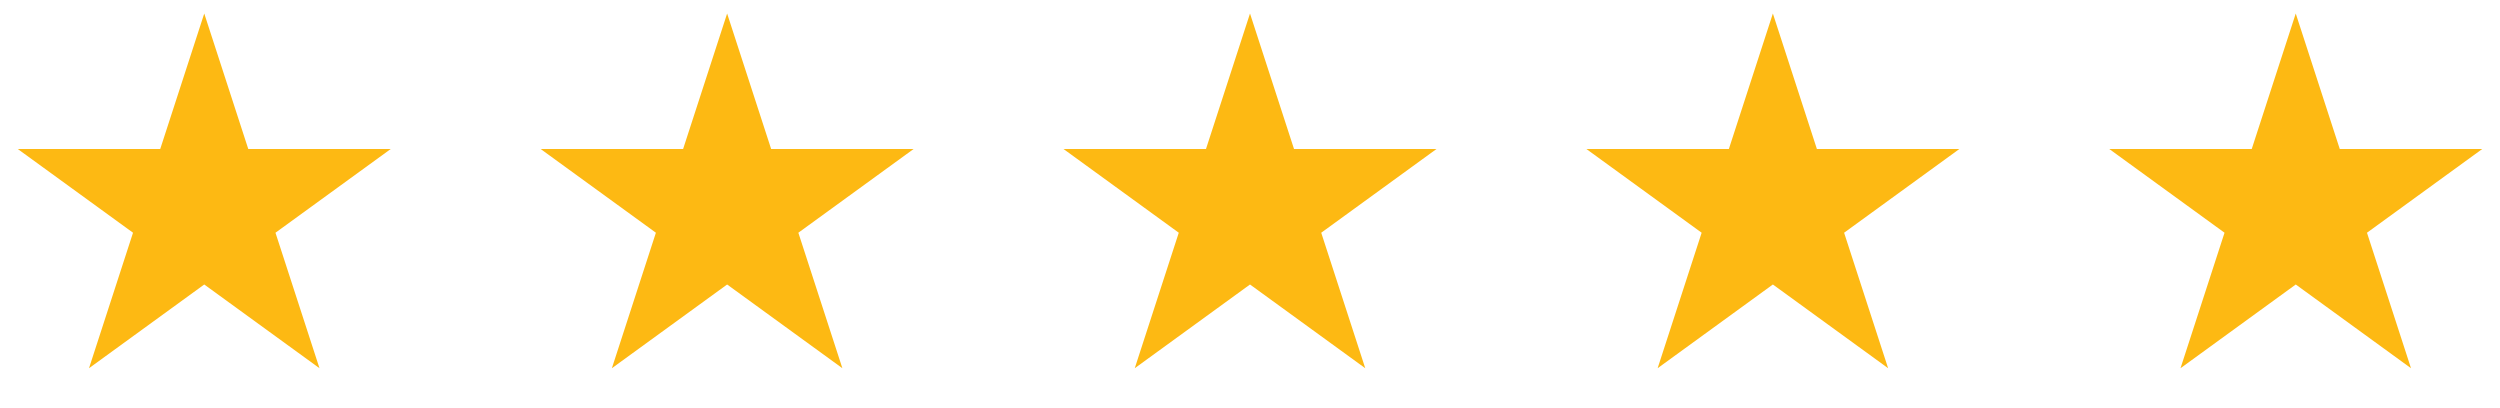 <svg width="153" height="25" viewBox="0 0 153 25" fill="none" xmlns="http://www.w3.org/2000/svg">
<path d="M12.5 0.827L15.194 9.119H23.913L16.859 14.243L19.553 22.535L12.5 17.411L5.447 22.535L8.141 14.243L1.087 9.119H9.806L12.5 0.827Z" fill="#FDB913"/>
<path d="M44.5 0.827L47.194 9.119H55.913L48.859 14.243L51.553 22.535L44.5 17.411L37.447 22.535L40.141 14.243L33.087 9.119H41.806L44.5 0.827Z" fill="#FDB913"/>
<path d="M76.5 0.827L79.194 9.119H87.913L80.859 14.243L83.553 22.535L76.5 17.411L69.447 22.535L72.141 14.243L65.087 9.119H73.806L76.5 0.827Z" fill="#FDB913"/>
<path d="M108.5 0.827L111.194 9.119H119.913L112.859 14.243L115.553 22.535L108.5 17.411L101.447 22.535L104.141 14.243L97.087 9.119H105.806L108.5 0.827Z" fill="#FDB913"/>
<path d="M140.5 0.827L143.194 9.119H151.913L144.859 14.243L147.553 22.535L140.5 17.411L133.447 22.535L136.141 14.243L129.087 9.119H137.806L140.5 0.827Z" fill="#FDB913"/>
</svg>
